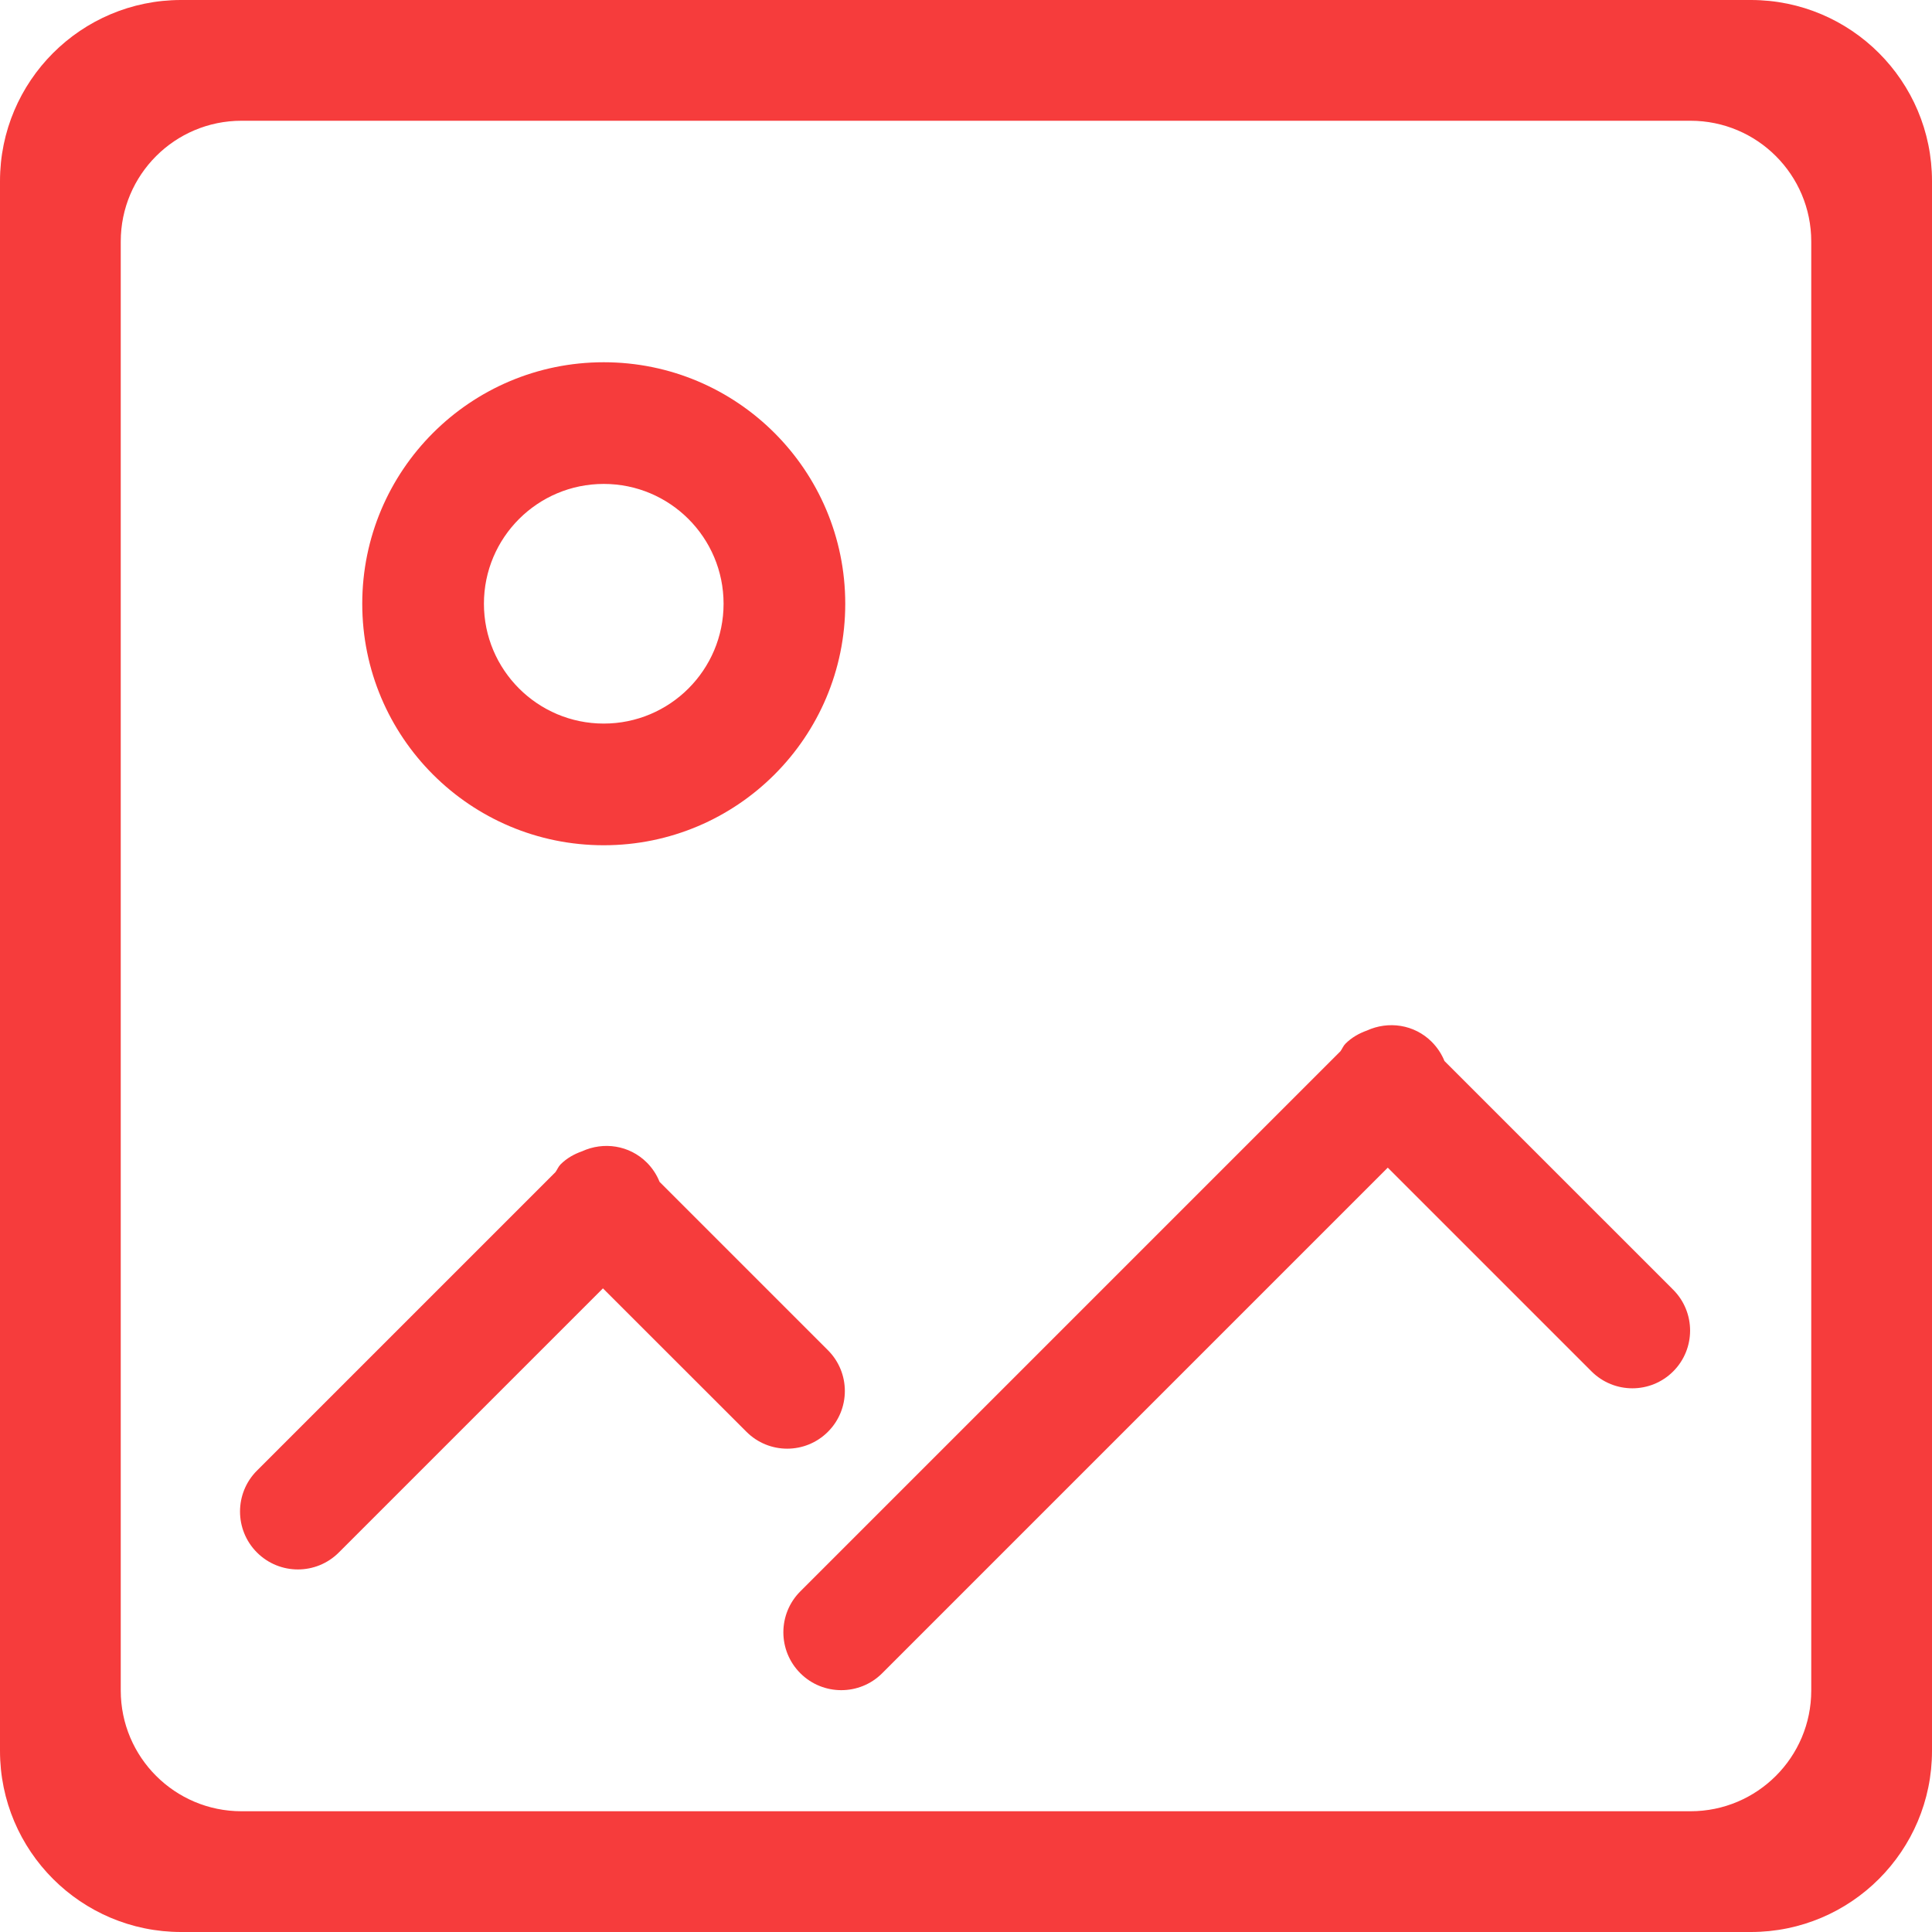 <svg xmlns="http://www.w3.org/2000/svg" xmlns:xlink="http://www.w3.org/1999/xlink" preserveAspectRatio="xMidYMid" width="48" height="48" viewBox="0 0 48 48">
  <defs>
    <style>
      .cls-1 {
        fill: #f63c3c;
        fill-rule: evenodd;
      }
    </style>
  </defs>
  <path d="M15.000,21.000 C18.314,21.000 21.000,18.314 21.000,15.000 C21.000,11.686 18.314,9.000 15.000,9.000 C11.686,9.000 9.000,11.686 9.000,15.000 C9.000,18.314 11.686,21.000 15.000,21.000 ZM15.000,12.023 C16.644,12.023 17.977,13.356 17.977,15.000 C17.977,16.643 16.644,17.977 15.000,17.977 C13.356,17.977 12.023,16.643 12.023,15.000 C12.023,13.356 13.356,12.023 15.000,12.023 ZM43.500,-0.000 L4.500,-0.000 C2.015,-0.000 -0.000,2.015 -0.000,4.500 L-0.000,43.500 C-0.000,45.985 2.015,48.000 4.500,48.000 L43.500,48.000 C45.985,48.000 48.000,45.985 48.000,43.500 L48.000,4.500 C48.000,2.015 45.985,-0.000 43.500,-0.000 ZM45.000,42.000 C45.000,43.657 43.657,45.000 42.000,45.000 L6.000,45.000 C4.343,45.000 3.000,43.657 3.000,42.000 L3.000,6.000 C3.000,4.343 4.343,3.000 6.000,3.000 L42.000,3.000 C43.657,3.000 45.000,4.343 45.000,6.000 L45.000,42.000 ZM20.570,35.572 C21.130,35.013 21.130,34.106 20.570,33.546 L16.387,29.363 C16.317,29.189 16.212,29.025 16.071,28.884 C15.634,28.448 14.991,28.360 14.460,28.604 C14.266,28.672 14.082,28.774 13.927,28.929 C13.871,28.986 13.846,29.057 13.801,29.120 L6.384,36.537 C5.823,37.098 5.823,38.009 6.384,38.571 C6.946,39.133 7.857,39.133 8.418,38.571 L14.980,32.009 L18.545,35.572 C19.104,36.132 20.011,36.132 20.570,35.572 ZM35.887,26.360 C35.817,26.187 35.711,26.025 35.571,25.884 C35.134,25.447 34.490,25.361 33.959,25.604 C33.766,25.673 33.583,25.775 33.428,25.930 C33.373,25.985 33.348,26.056 33.304,26.117 L19.884,39.537 C19.322,40.098 19.322,41.009 19.884,41.571 C20.446,42.132 21.357,42.132 21.918,41.571 L34.479,29.010 L39.541,34.072 C40.102,34.632 41.010,34.632 41.570,34.072 C42.130,33.512 42.130,32.604 41.570,32.043 L35.887,26.360 Z" class="cls-1"/>
</svg>
